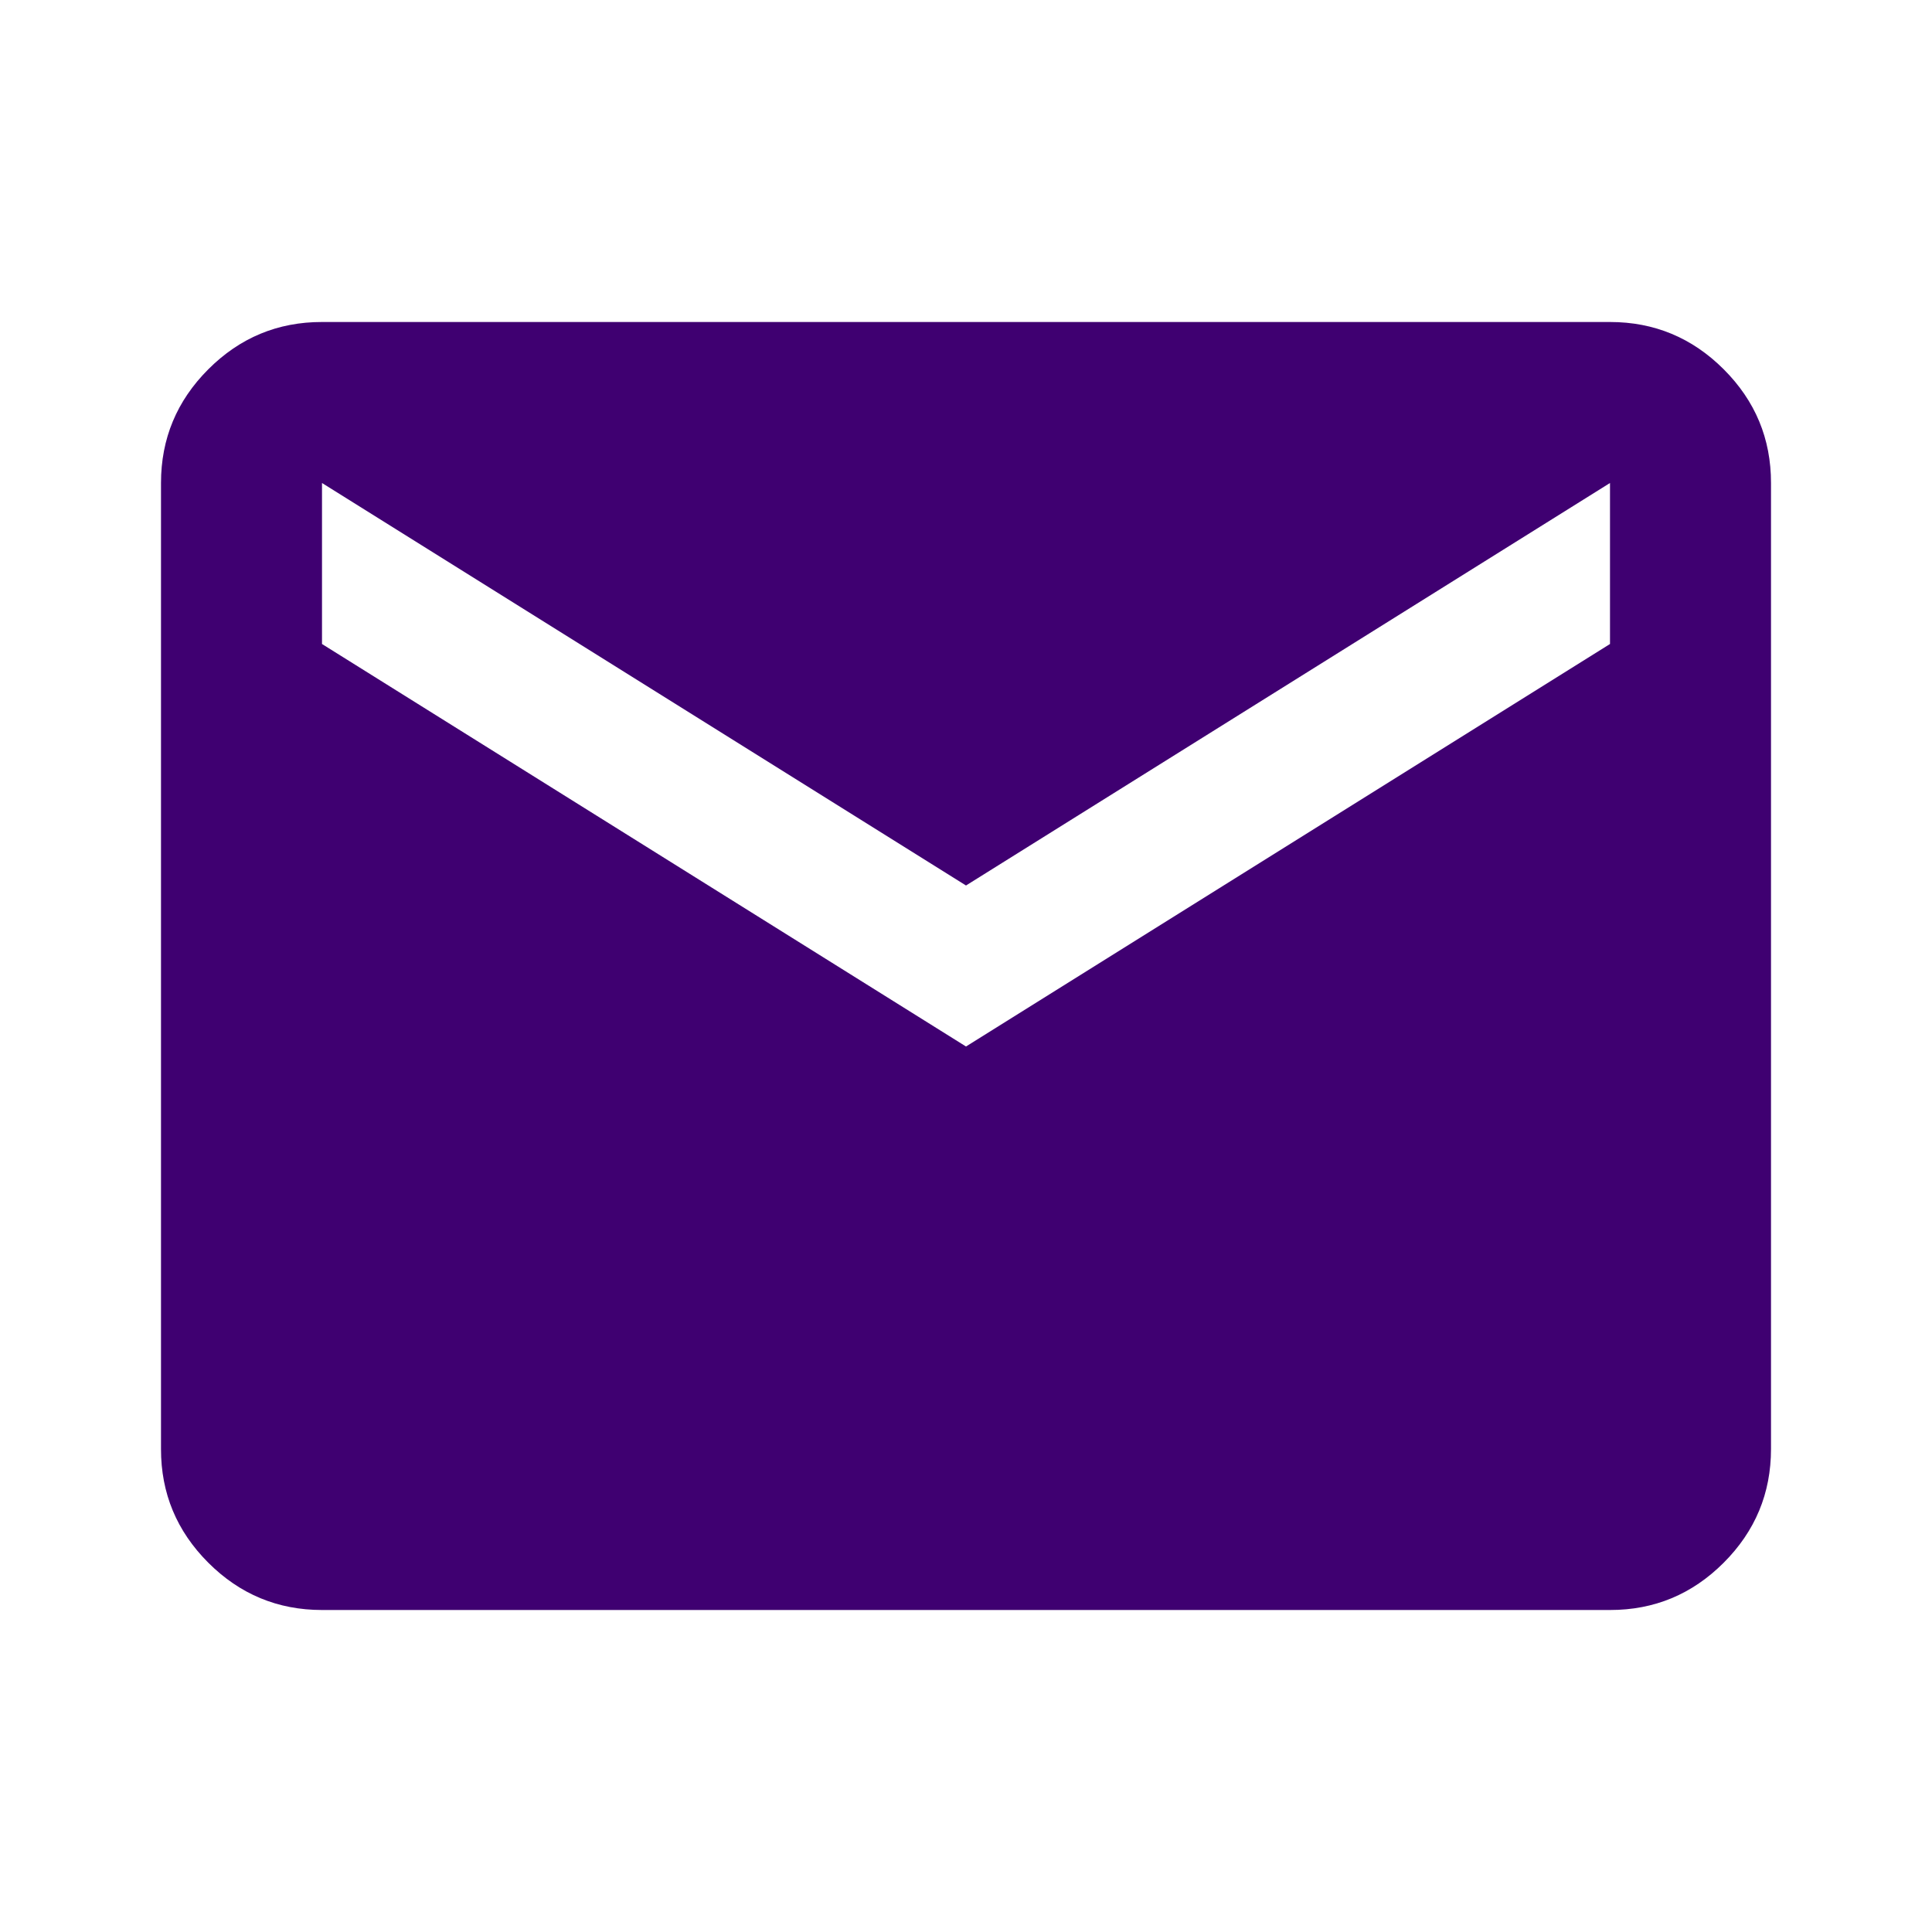 <svg xmlns="http://www.w3.org/2000/svg" width="1em" height="1em" viewBox="0 0 24 24"><path fill="#3f0071" d="M4 20q-.825 0-1.413-.588T2 18V6q0-.825.588-1.413T4 4h16q.825 0 1.413.588T22 6v12q0 .825-.588 1.413T20 20H4Zm8-7l8-5V6l-8 5l-8-5v2l8 5Z"/></svg>